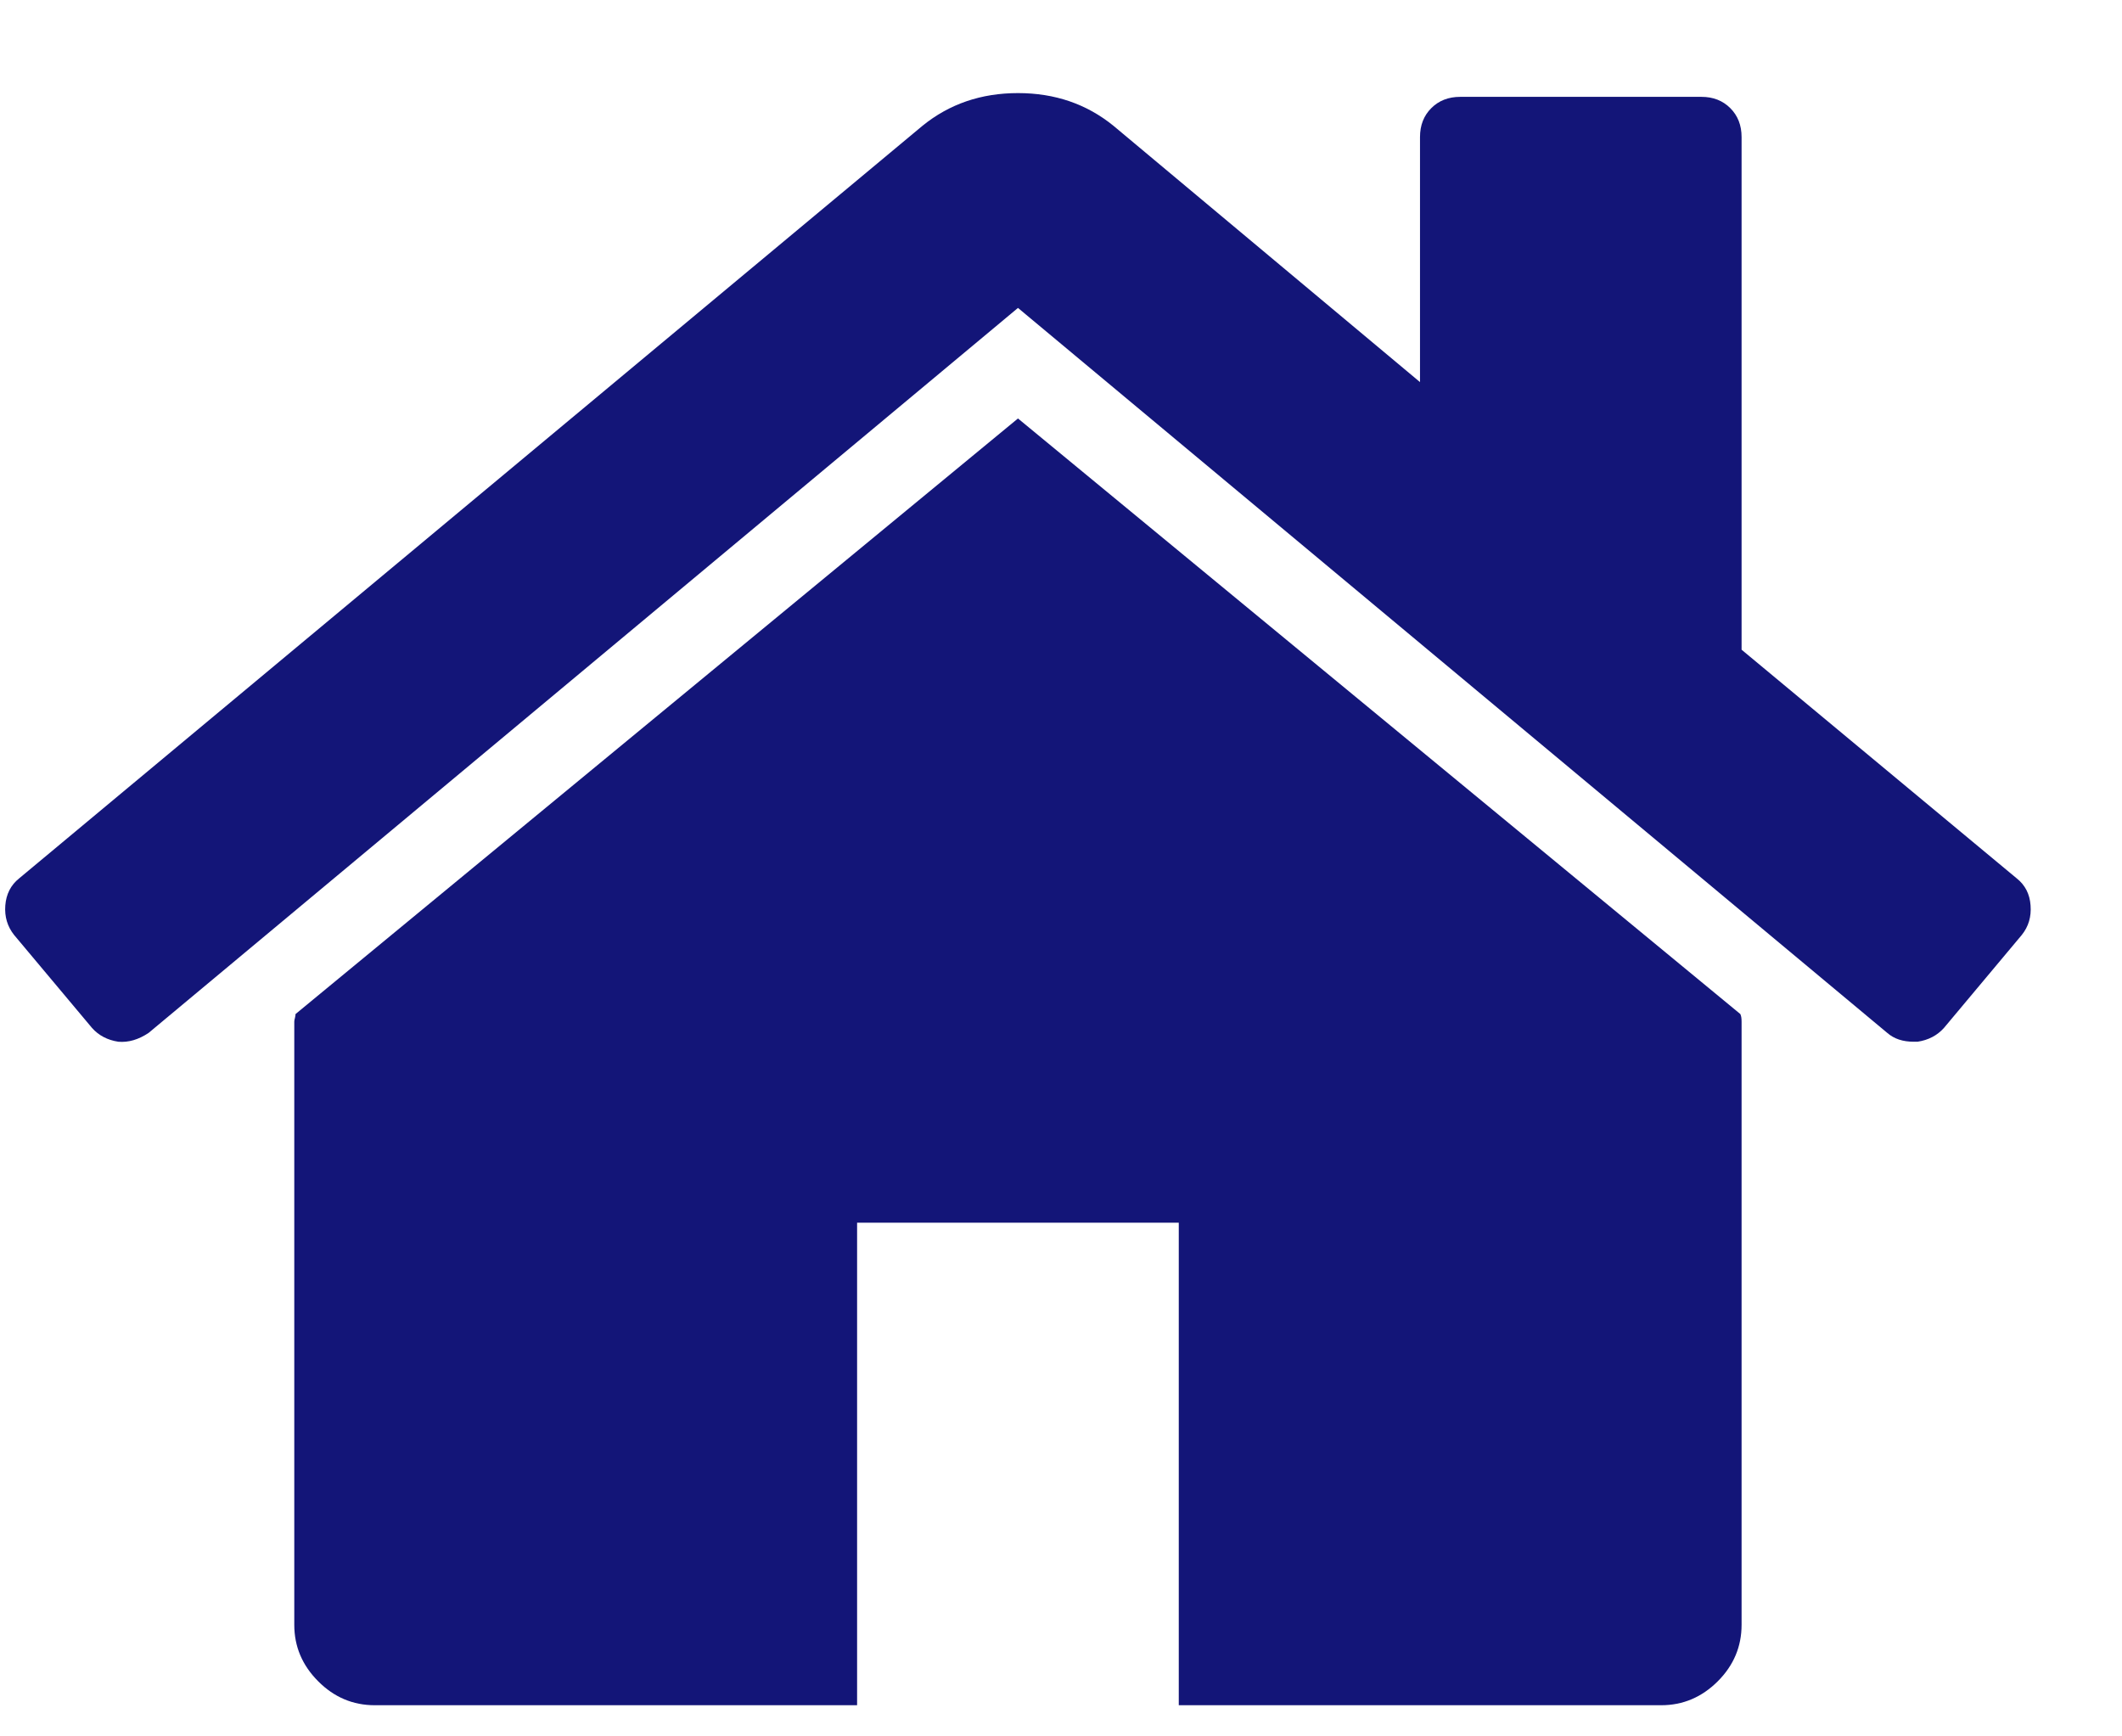 <svg xmlns="http://www.w3.org/2000/svg" width="22" height="18" viewBox="0 0 22 18" fill="none"><path d="M18.056 10.591V16.843C18.056 17.069 17.974 17.264 17.809 17.429C17.644 17.594 17.448 17.677 17.223 17.677H12.221V12.675H8.886V17.677H3.885C3.659 17.677 3.463 17.594 3.299 17.429C3.134 17.264 3.051 17.069 3.051 16.843V10.591C3.051 10.582 3.053 10.569 3.058 10.552C3.062 10.534 3.064 10.521 3.064 10.512L10.554 4.338L18.043 10.512C18.052 10.53 18.056 10.556 18.056 10.591ZM20.961 9.692L20.154 10.656C20.084 10.734 19.993 10.782 19.88 10.799H19.841C19.728 10.799 19.637 10.769 19.567 10.708L10.554 3.192L1.54 10.708C1.436 10.777 1.332 10.808 1.227 10.799C1.115 10.782 1.023 10.734 0.954 10.656L0.146 9.692C0.077 9.605 0.046 9.503 0.055 9.386C0.064 9.269 0.112 9.175 0.198 9.106L9.564 1.304C9.842 1.078 10.172 0.965 10.554 0.965C10.936 0.965 11.266 1.078 11.544 1.304L14.722 3.961V1.421C14.722 1.299 14.761 1.199 14.839 1.121C14.917 1.043 15.017 1.004 15.139 1.004H17.64C17.761 1.004 17.861 1.043 17.939 1.121C18.017 1.199 18.056 1.299 18.056 1.421V6.735L20.909 9.106C20.996 9.175 21.044 9.269 21.052 9.386C21.061 9.503 21.031 9.605 20.961 9.692Z" fill="#131578"></path></svg>
